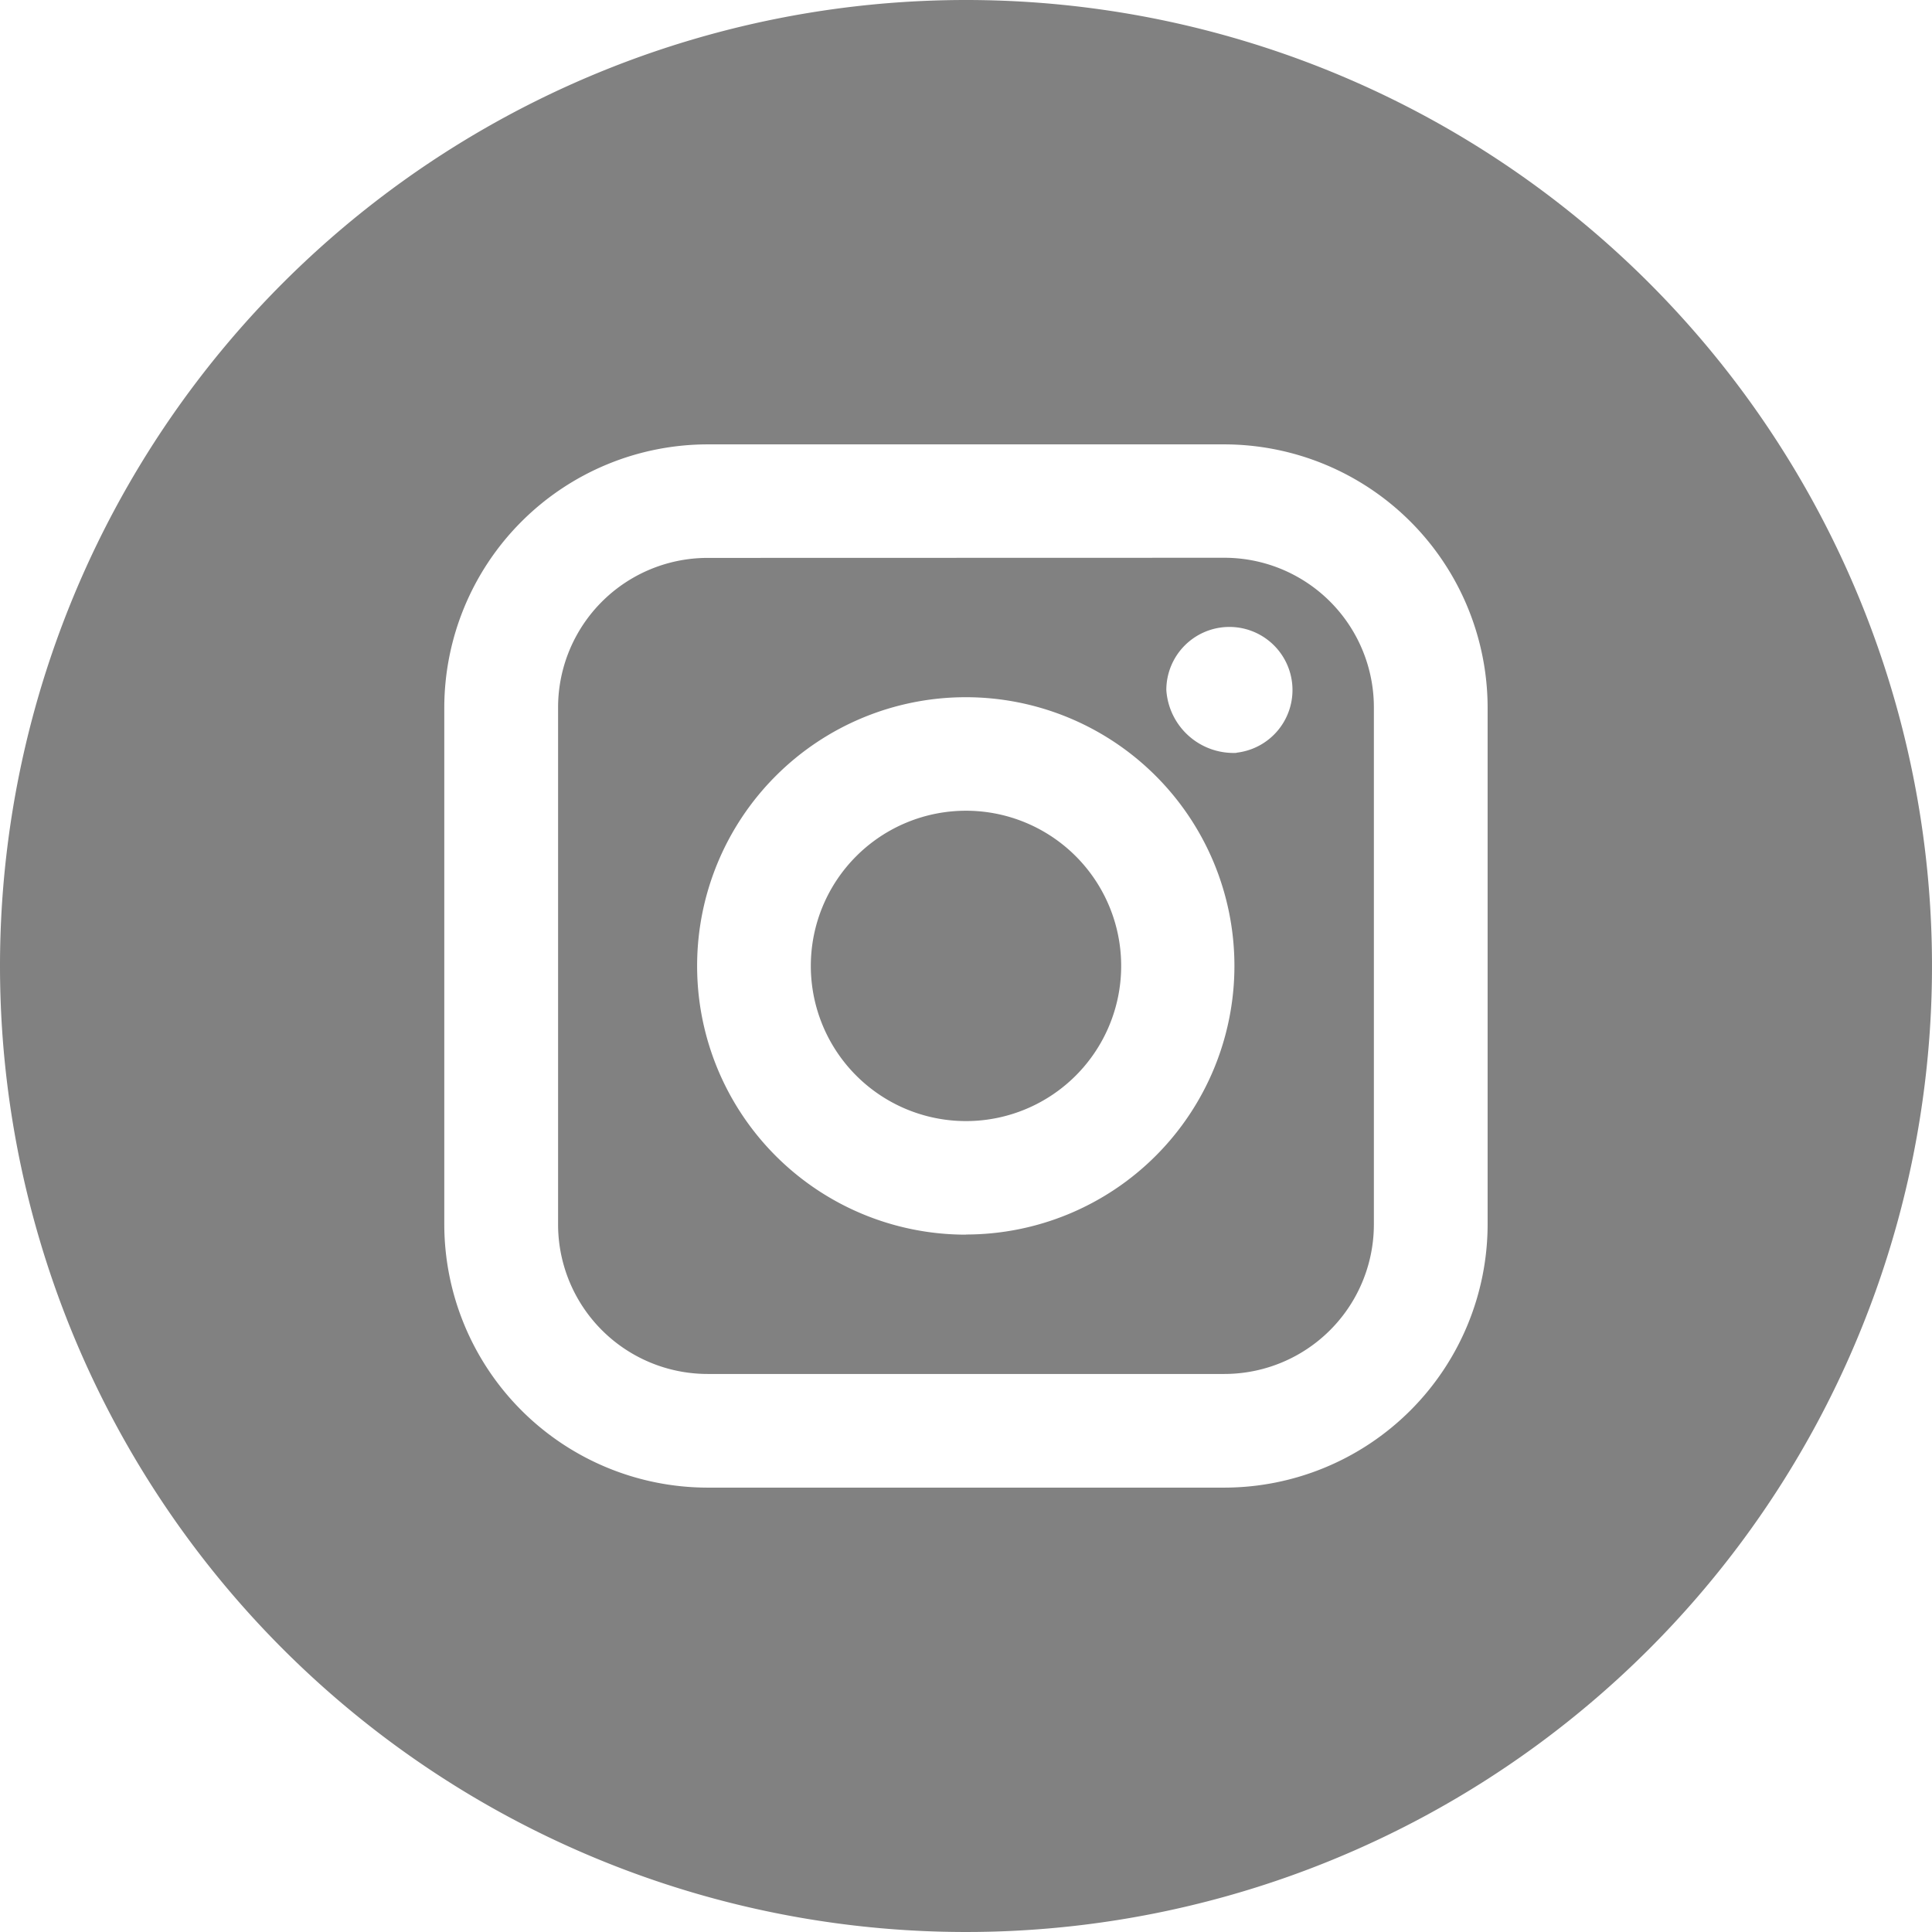 <svg xmlns="http://www.w3.org/2000/svg" width="42.02" height="42.02" viewBox="0 0 42.02 42.02">
  <path id="instagram-circle-fill" d="M1287.01,205A21.01,21.01,0,1,1,1266,226.01,21.01,21.01,0,0,1,1287.01,205Zm11.345,26.631V220.389a5.733,5.733,0,0,0-5.727-5.724h-11.238a5.733,5.733,0,0,0-5.727,5.724v11.242a5.733,5.733,0,0,0,5.727,5.724h11.238a5.733,5.733,0,0,0,5.727-5.726Zm-5.727-14.5a3.253,3.253,0,0,1,3.253,3.254v11.243a3.253,3.253,0,0,1-3.253,3.255h-11.237a3.253,3.253,0,0,1-3.253-3.254V220.389a3.253,3.253,0,0,1,3.253-3.255Zm-5.619,14.719a5.843,5.843,0,1,0-5.847-5.844A5.843,5.843,0,0,0,1287.01,231.853Zm5.883-10.479a1.372,1.372,0,1,0-1.525-1.364A1.465,1.465,0,0,0,1292.893,221.375Zm-5.883,1.262a3.375,3.375,0,1,1-3.374,3.374,3.375,3.375,0,0,1,3.374-3.374Z" transform="translate(-1266 -205)" fill="#818181" fill-rule="evenodd"/>
</svg>

